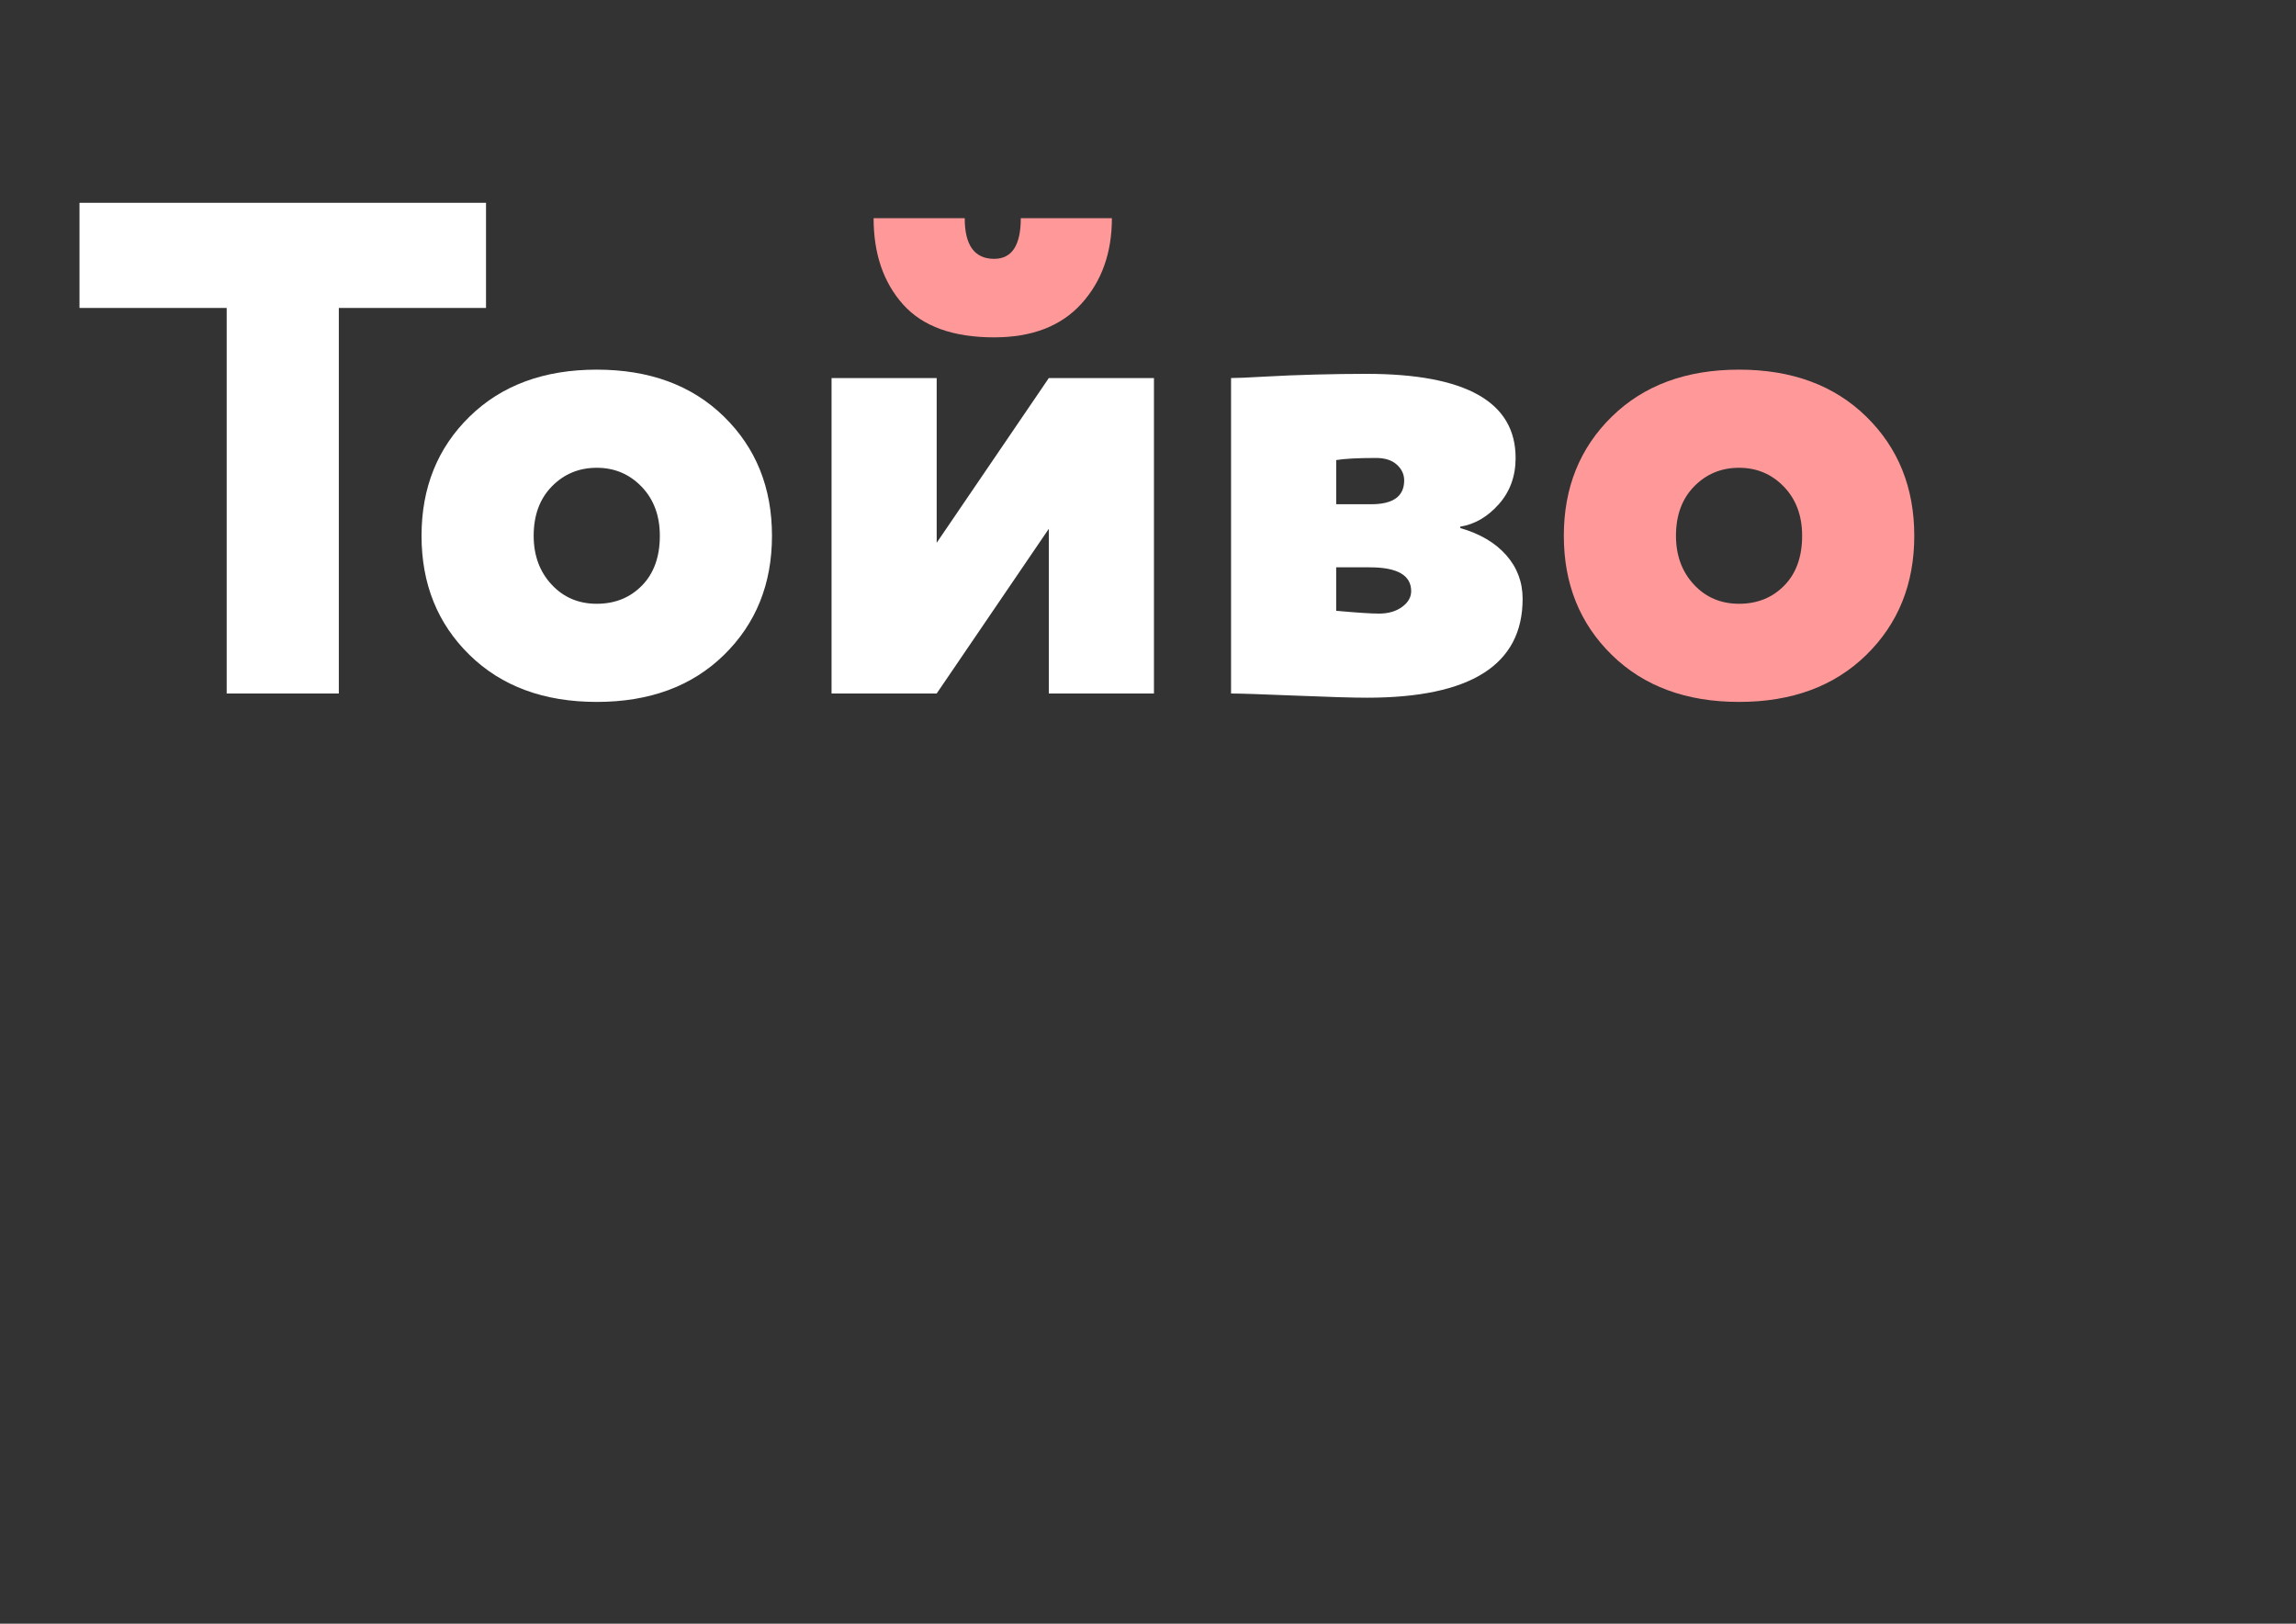<?xml version="1.0" encoding="utf-8"?>
<!-- Generator: Adobe Illustrator 17.0.2, SVG Export Plug-In . SVG Version: 6.00 Build 0)  -->
<!DOCTYPE svg PUBLIC "-//W3C//DTD SVG 1.1//EN" "http://www.w3.org/Graphics/SVG/1.1/DTD/svg11.dtd">
<svg version="1.1" xmlns="http://www.w3.org/2000/svg" xmlns:xlink="http://www.w3.org/1999/xlink" x="0px" y="0px"
	 width="841.89px" height="595.28px" viewBox="0 0 841.89 595.28" enable-background="new 0 0 841.89 595.28" xml:space="preserve">
<rect x="0" y="0" width="841.89" height="595.28" fill="#333333" stroke="none"/>
<g id="Layer_1">
	<g>
		<path fill="#FFFFFF" d="M29.149,112.9v-38.55h149.06v38.55h-53.97v141.35h-41.12V112.9H29.149z"/>
		<path fill="#FFFFFF" d="M172.17,240.116c-11.738-11.477-17.604-26.042-17.604-43.69c0-17.645,5.867-32.209,17.604-43.69
			c11.734-11.477,27.282-17.219,46.646-17.219c19.359,0,34.908,5.742,46.646,17.219c11.734,11.481,17.604,26.045,17.604,43.69
			c0,17.649-5.871,32.213-17.604,43.69c-11.738,11.48-27.286,17.219-46.646,17.219C199.453,257.334,183.904,251.596,172.17,240.116z
			 M195.686,196.425c0,7.196,2.185,13.151,6.553,17.862c4.369,4.714,9.895,7.067,16.577,7.067s12.208-2.225,16.577-6.682
			c4.369-4.453,6.553-10.537,6.553-18.247c0-7.364-2.229-13.364-6.682-17.99c-4.458-4.626-9.939-6.939-16.448-6.939
			c-6.513,0-11.995,2.273-16.448,6.811C197.911,182.849,195.686,188.888,195.686,196.425z"/>
		<path fill="#FFFFFF" d="M343.46,254.25h-38.55v-115.65h38.55v60.395l41.12-60.395h38.55v115.65h-38.55v-60.395L343.46,254.25z"/>
		<path fill="#FFFFFF" d="M451.398,254.25v-115.65c2.057,0,6.08-0.169,12.079-0.514c5.995-0.341,12.292-0.598,18.89-0.771
			c6.594-0.168,12.806-0.257,18.633-0.257c36.494,0,54.74,10.28,54.74,30.84c0,6.682-2.056,12.336-6.168,16.962
			c-4.111,4.626-8.826,7.369-14.135,8.224v0.514c7.196,2.056,12.806,5.357,16.834,9.895c4.023,4.542,6.039,9.895,6.039,16.062
			c0,24.158-19.018,36.237-57.054,36.237c-5.141,0-13.922-0.257-26.343-0.771C462.49,254.507,454.651,254.25,451.398,254.25z
			 M504.598,167.898c-6.682,0-11.565,0.257-14.649,0.771v16.191h12.851c8.051,0,12.079-2.911,12.079-8.738
			c0-2.225-0.899-4.152-2.699-5.783C510.38,168.714,507.851,167.898,504.598,167.898z M502.285,207.991h-12.337v15.934
			c7.538,0.687,12.762,1.028,15.678,1.028c3.425,0,6.252-0.812,8.48-2.441c2.225-1.626,3.341-3.554,3.341-5.783
			C517.447,210.906,512.392,207.991,502.285,207.991z"/>
		<path fill="#FF9999" d="M591.024,240.116c-11.737-11.477-17.604-26.042-17.604-43.69c0-17.645,5.867-32.209,17.604-43.69
			c11.733-11.477,27.282-17.219,46.646-17.219c19.359,0,34.908,5.742,46.646,17.219c11.733,11.481,17.604,26.045,17.604,43.69
			c0,17.649-5.871,32.213-17.604,43.69c-11.737,11.48-27.286,17.219-46.646,17.219C618.306,257.334,602.758,251.596,591.024,240.116
			z M614.54,196.425c0,7.196,2.185,13.151,6.554,17.862c4.369,4.714,9.895,7.067,16.576,7.067s12.208-2.225,16.576-6.682
			c4.369-4.453,6.554-10.537,6.554-18.247c0-7.364-2.229-13.364-6.682-17.99c-4.458-4.626-9.938-6.939-16.448-6.939
			c-6.514,0-11.995,2.273-16.448,6.811C616.764,182.849,614.54,188.888,614.54,196.425z"/>
	</g>
</g>
<g id="Layer_3">
	<path fill="#FF9999" d="M320.33,79.989h33.41c0,9.938,3.598,14.906,10.794,14.906c6.509,0,9.766-4.967,9.766-14.906h33.41
		c0,12.681-3.727,23.13-11.18,31.354s-18.119,12.336-31.997,12.336c-15.079,0-26.214-4.023-33.41-12.079
		C323.928,103.549,320.33,93.012,320.33,79.989z"/>
</g>
<g id="Layer_2">
</g>
</svg>
